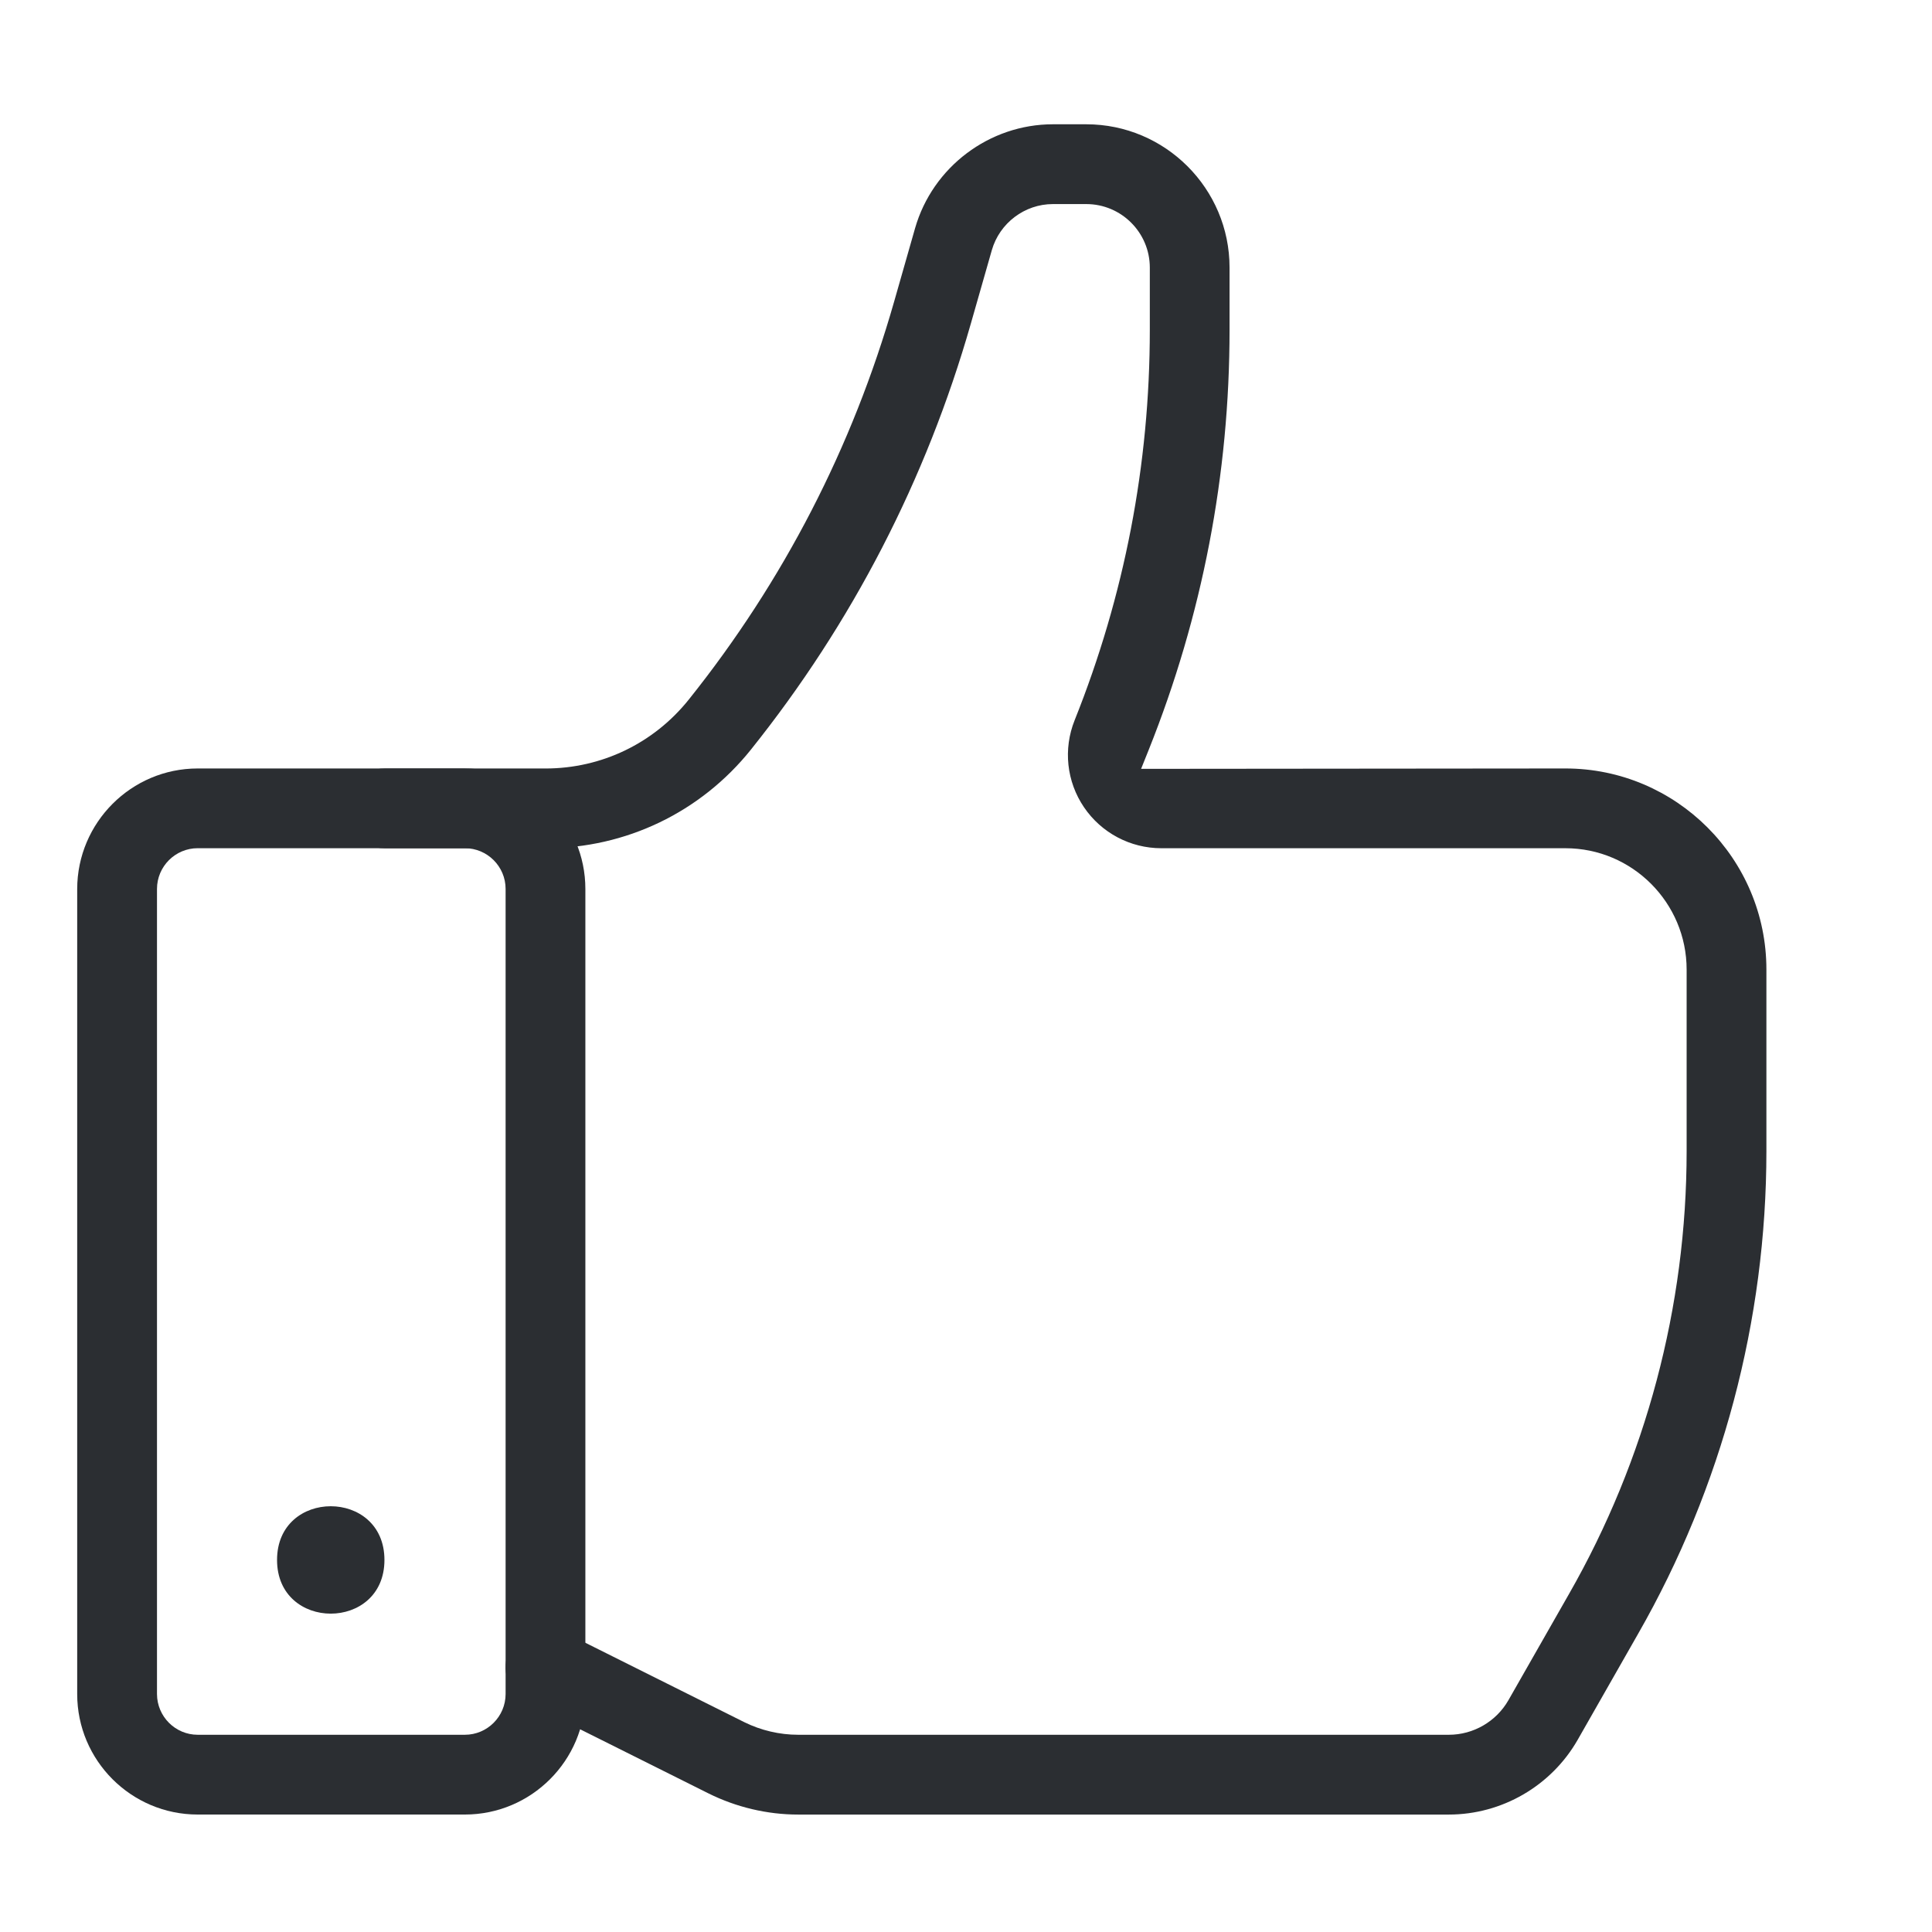 <?xml version="1.0" encoding="utf-8"?>
<!-- Generator: Adobe Illustrator 16.0.0, SVG Export Plug-In . SVG Version: 6.00 Build 0)  -->
<!DOCTYPE svg PUBLIC "-//W3C//DTD SVG 1.1//EN" "http://www.w3.org/Graphics/SVG/1.1/DTD/svg11.dtd">
<svg version="1.1" id="Layer_1" xmlns="http://www.w3.org/2000/svg" xmlns:xlink="http://www.w3.org/1999/xlink" x="0px" y="0px"
	 width="70px" height="70px" viewBox="0 0 70 70" enable-background="new 0 0 70 70" xml:space="preserve">
<g>
	<path fill="#2B2E32" d="M7.163,27.843c-2.404,0-4.362,1.958-4.366,4.366v29.17c0,2.407,1.958,4.365,4.366,4.365h9.68
		c2.408,0,4.366-1.958,4.366-4.365v-29.17c0-2.407-1.958-4.365-4.366-4.365H7.163z M16.843,62.854h-9.68
		c-0.81,0-1.471-0.66-1.475-1.473V32.208c0-0.813,0.662-1.476,1.475-1.476h9.68c0.813,0,1.476,0.662,1.476,1.476v29.17
		C18.318,62.192,17.656,62.854,16.843,62.854z"/>
</g>
<g>
	<path fill="#2B2E32" d="M19.762,58.967c-0.551,0-1.046,0.305-1.292,0.797c-0.172,0.345-0.2,0.737-0.078,1.104
		c0.122,0.367,0.378,0.664,0.723,0.836l6.552,3.273c1.008,0.502,2.132,0.768,3.251,0.768h23.575c1.924,0,3.713-1.038,4.669-2.708
		l2.192-3.845C62.394,53.879,64,47.833,64,41.708v-6.581c0-4.016-3.268-7.284-7.283-7.284l-15.373,0.014l0.275-0.686
		c1.944-4.86,2.93-9.981,2.93-15.223V9.695c0-2.863-2.329-5.192-5.191-5.192h-1.21c-2.302,0-4.355,1.547-4.992,3.762l-0.761,2.667
		c-1.506,5.273-4.009,10.124-7.44,14.416c-1.27,1.586-3.162,2.496-5.191,2.496h-5.835c-0.797,0-1.445,0.648-1.445,1.446
		c0,0.796,0.648,1.444,1.445,1.444h5.835c2.912,0,5.625-1.303,7.445-3.576c3.669-4.588,6.349-9.778,7.965-15.428l0.762-2.667
		c0.283-0.983,1.192-1.669,2.212-1.669h1.21c1.27,0,2.302,1.033,2.302,2.302v2.253c0,4.871-0.916,9.63-2.724,14.147
		c-0.418,1.044-0.292,2.222,0.339,3.152c0.631,0.93,1.679,1.485,2.803,1.485h14.64c2.422,0,4.392,1.973,4.392,4.397v6.582
		c0,5.621-1.474,11.169-4.263,16.043l-2.194,3.847c-0.442,0.772-1.269,1.252-2.158,1.252H28.918c-0.672,0-1.349-0.159-1.956-0.459
		l-6.553-3.274C20.205,59.019,19.987,58.967,19.762,58.967z"/>
</g>
<path fill="#2B2E32" d="M13.929,56.52c0,2.594-3.891,2.594-3.891,0C10.038,53.925,13.929,53.925,13.929,56.52"/>
</svg>
